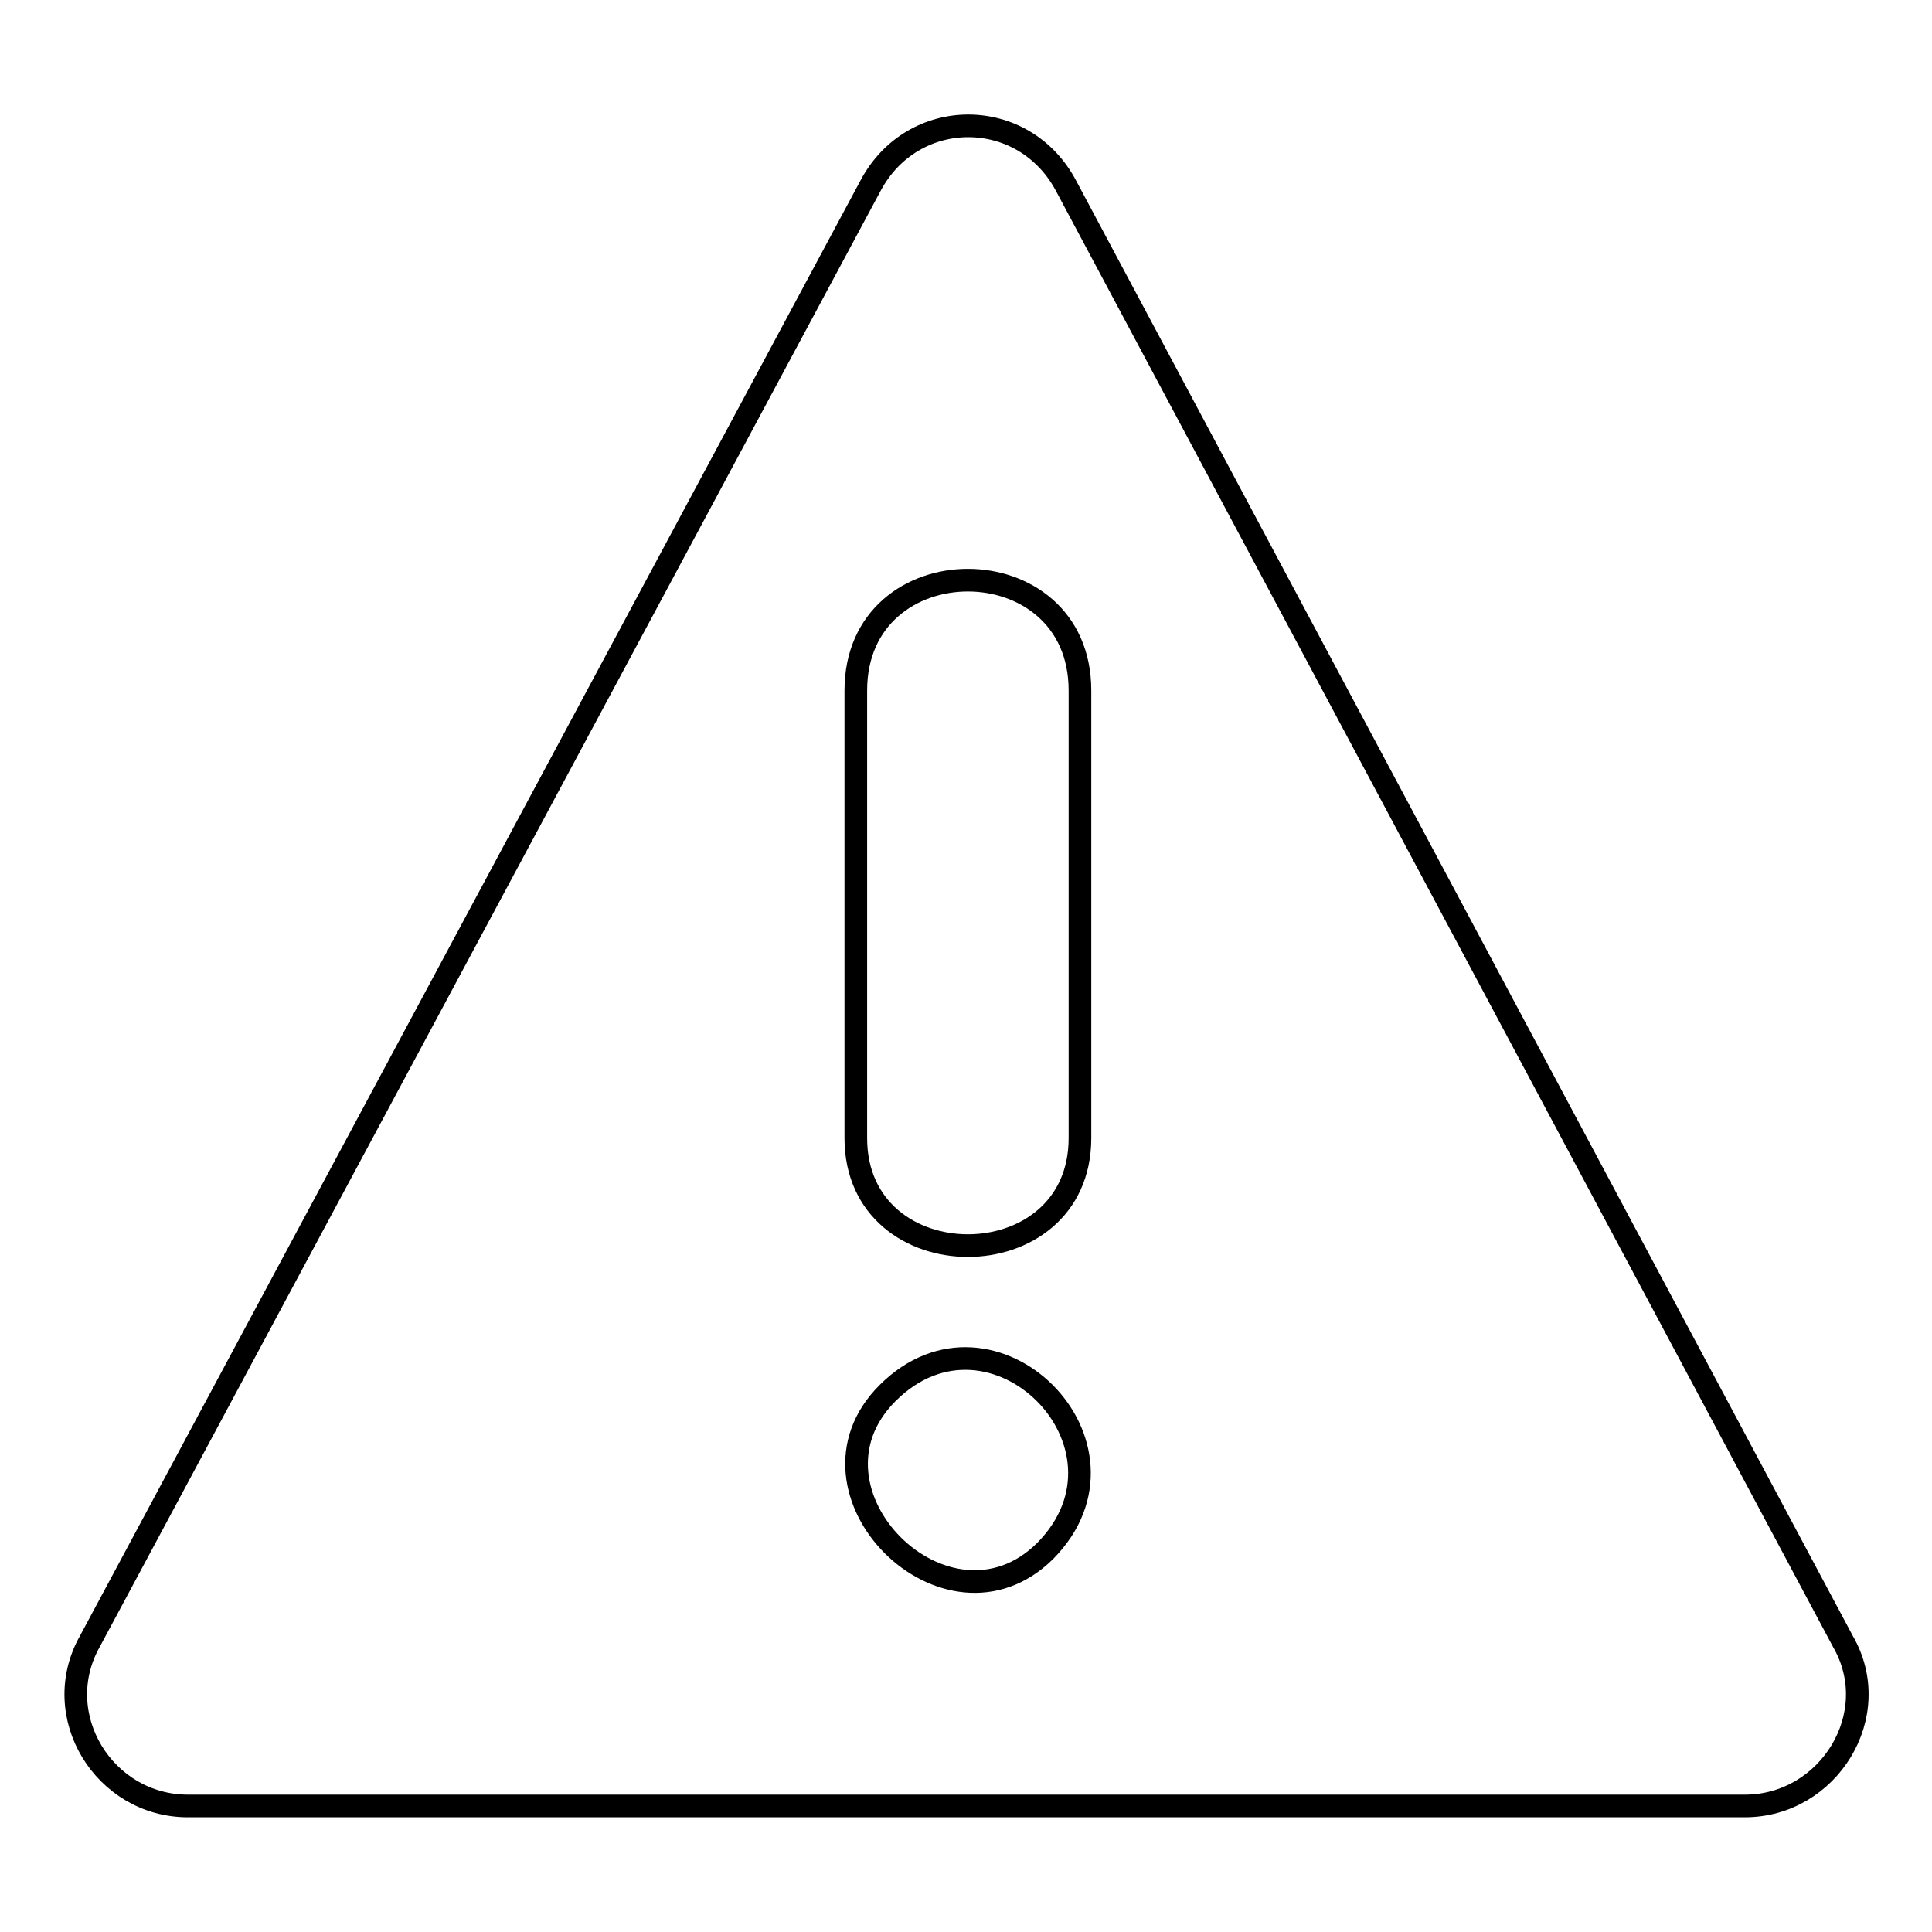 <?xml version="1.0" encoding="utf-8"?>
<!-- Svg Vector Icons : http://www.onlinewebfonts.com/icon -->
<!DOCTYPE svg PUBLIC "-//W3C//DTD SVG 1.1//EN" "http://www.w3.org/Graphics/SVG/1.1/DTD/svg11.dtd">
<svg version="1.1" xmlns="http://www.w3.org/2000/svg" xmlns:xlink="http://www.w3.org/1999/xlink" x="0px" y="0px" viewBox="0 0 256 256" enable-background="new 0 0 256 256" xml:space="preserve">
<g><g><path stroke-width="3" fill-opacity="0" stroke="#000000"  d="M24.9,239.3c-11.1,0-18.5-12-13-21.8L115.3,24.7c5.6-10.7,20.4-10.7,26,0l102.9,192.8c5.6,9.7-1.9,21.8-13,21.8H24.9L24.9,239.3z M117.6,184.6c-13,13,7.9,33.8,20.9,20.9C152.3,191.5,131.5,170.7,117.6,184.6L117.6,184.6z M113.4,150.8c0,19,29.7,19,29.7,0V91.5c0-19.5-29.7-19.5-29.7,0V150.8z"/></g></g>
</svg>
